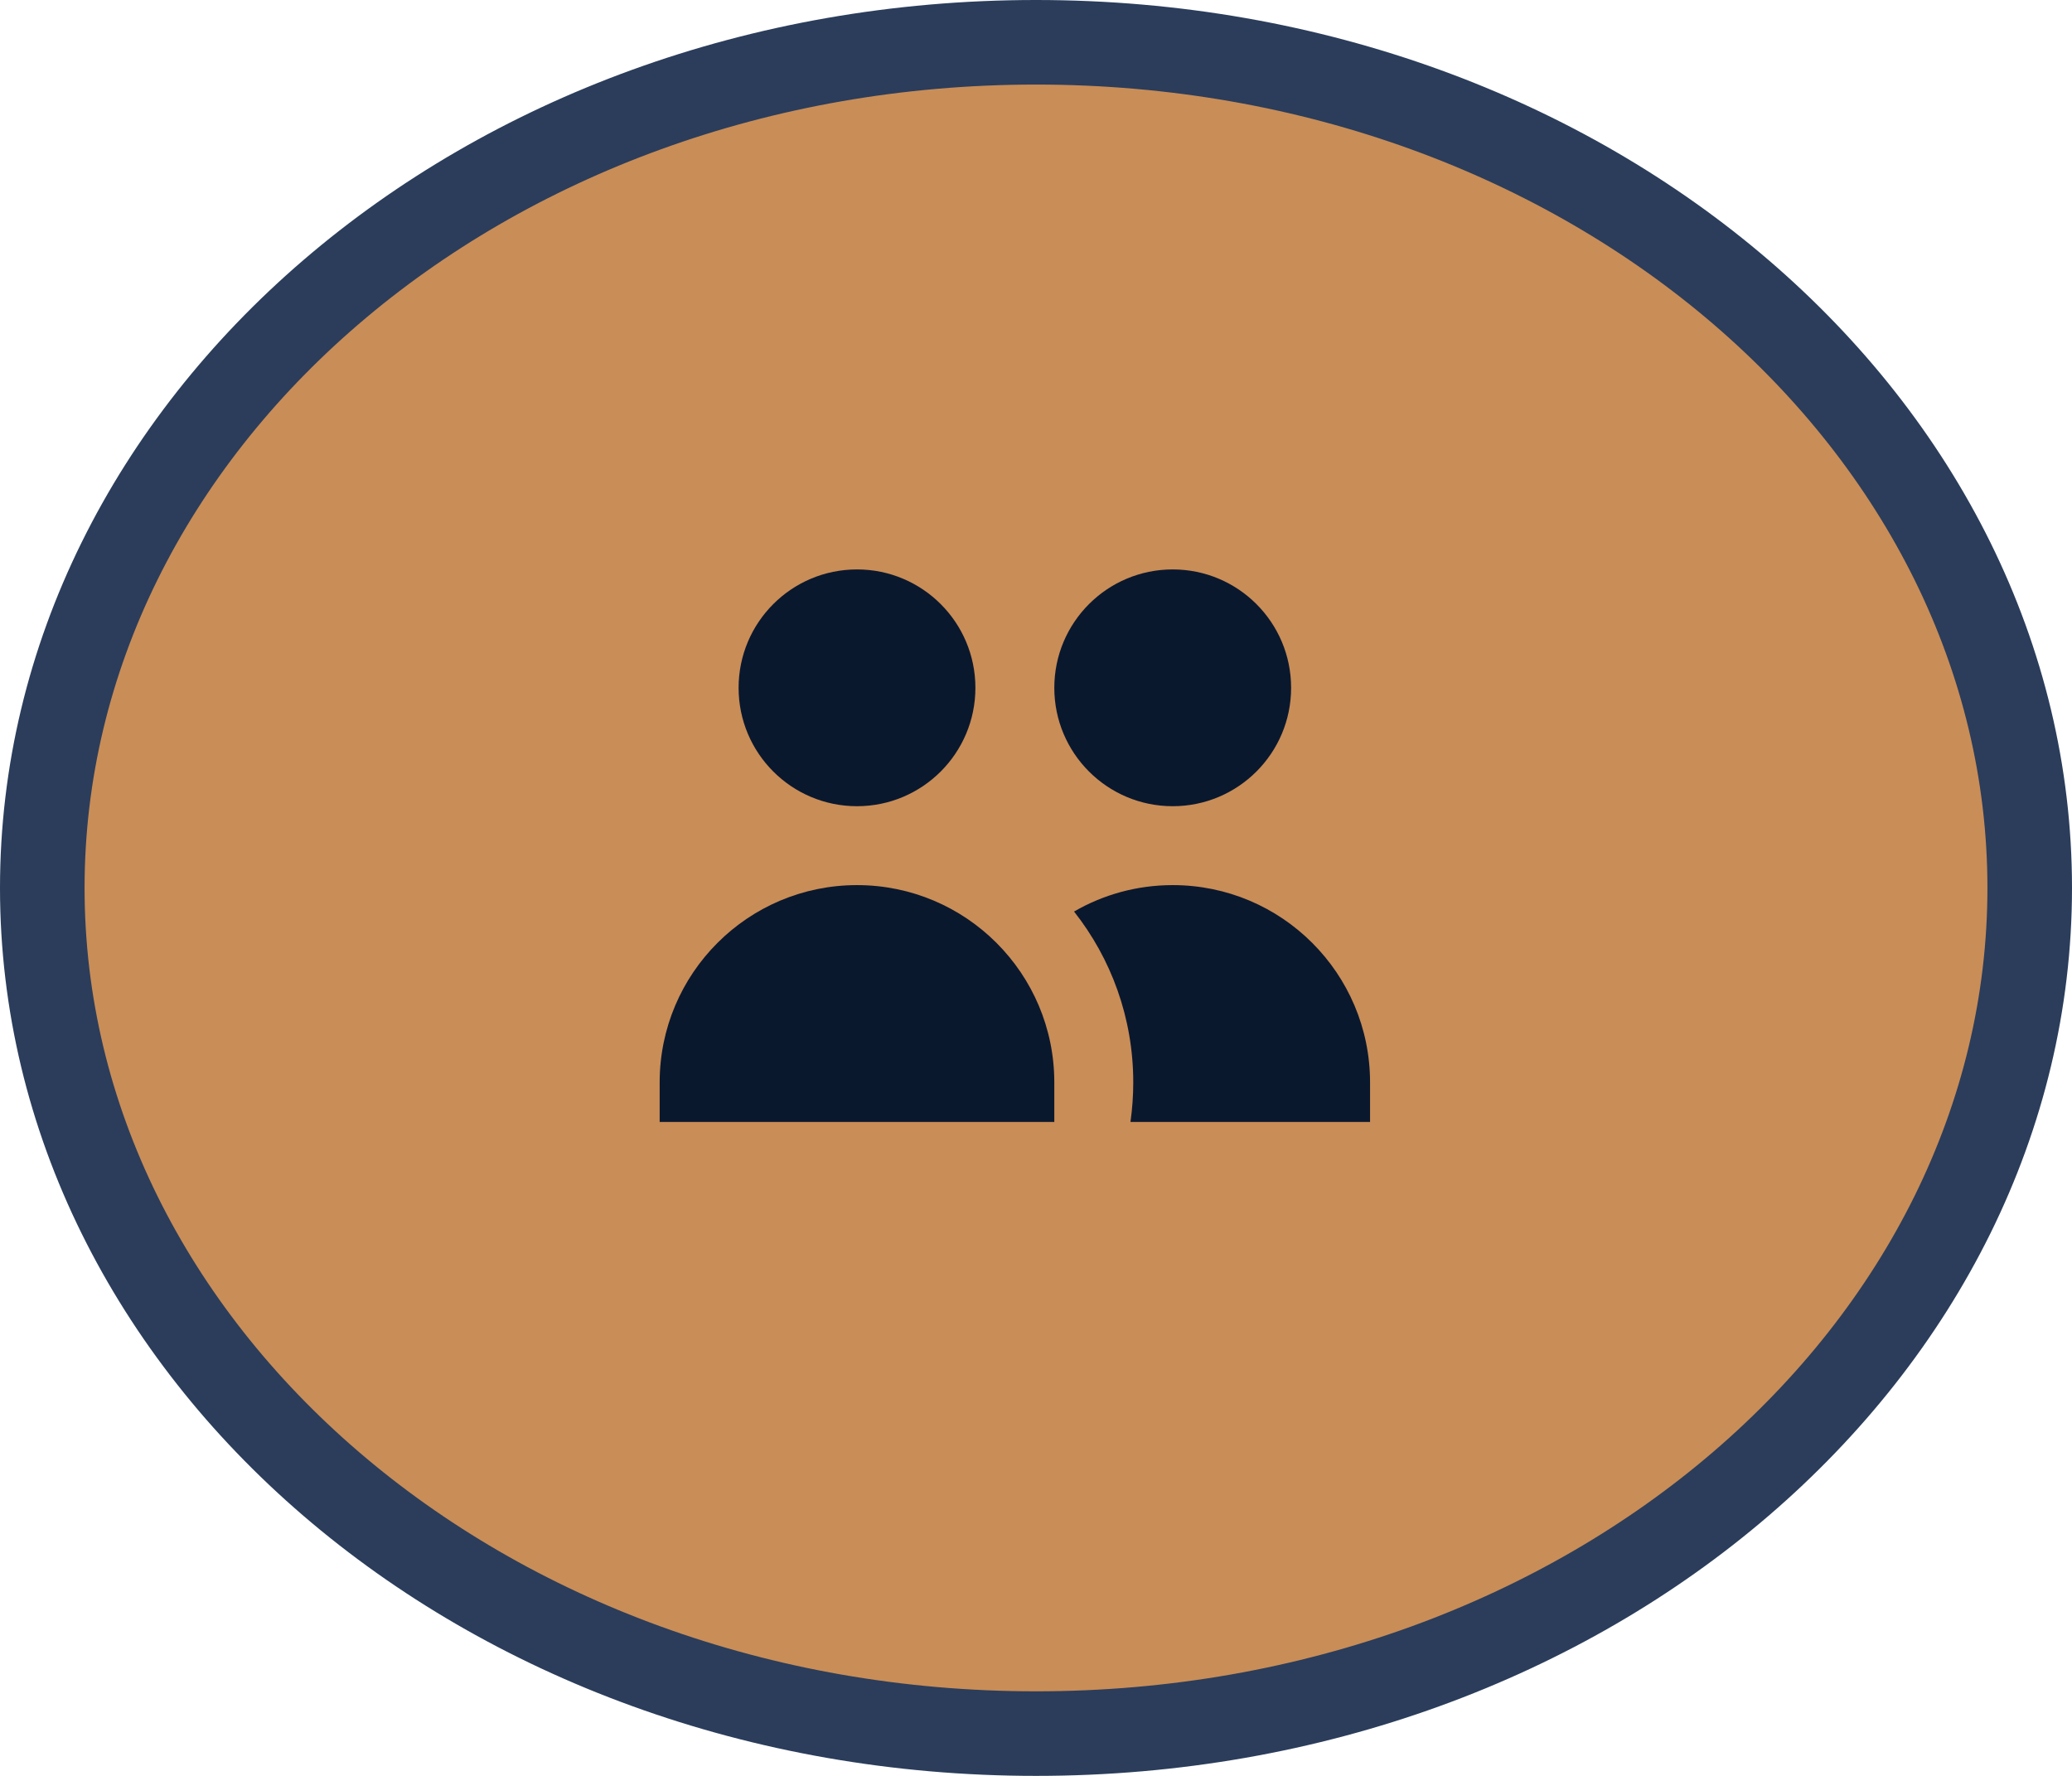<svg width="49" height="42" viewBox="0 0 49 42" fill="none" xmlns="http://www.w3.org/2000/svg">
<path d="M48 21C48 31.907 37.629 41 24.5 41C11.371 41 1 31.907 1 21C1 10.093 11.371 1 24.5 1C37.629 1 48 10.093 48 21Z" fill="#C98D57" stroke="#2B3D5B" stroke-width="2"/>
<path d="M23.067 16.267C23.067 17.813 21.813 19.067 20.267 19.067C18.72 19.067 17.467 17.813 17.467 16.267C17.467 14.72 18.72 13.467 20.267 13.467C21.813 13.467 23.067 14.72 23.067 16.267Z" fill="#0A182E"/>
<path d="M30.533 16.267C30.533 17.813 29.28 19.067 27.733 19.067C26.187 19.067 24.933 17.813 24.933 16.267C24.933 14.72 26.187 13.467 27.733 13.467C29.28 13.467 30.533 14.72 30.533 16.267Z" fill="#0A182E"/>
<path d="M26.734 26.534C26.777 26.229 26.8 25.917 26.8 25.6C26.8 24.074 26.277 22.67 25.4 21.558C26.086 21.161 26.883 20.933 27.733 20.933C30.311 20.933 32.4 23.023 32.4 25.6V26.534H26.734Z" fill="#0A182E"/>
<path d="M20.267 20.933C22.844 20.933 24.933 23.023 24.933 25.6V26.534H15.6V25.6C15.6 23.023 17.689 20.933 20.267 20.933Z" fill="#0A182E"/>
</svg>
